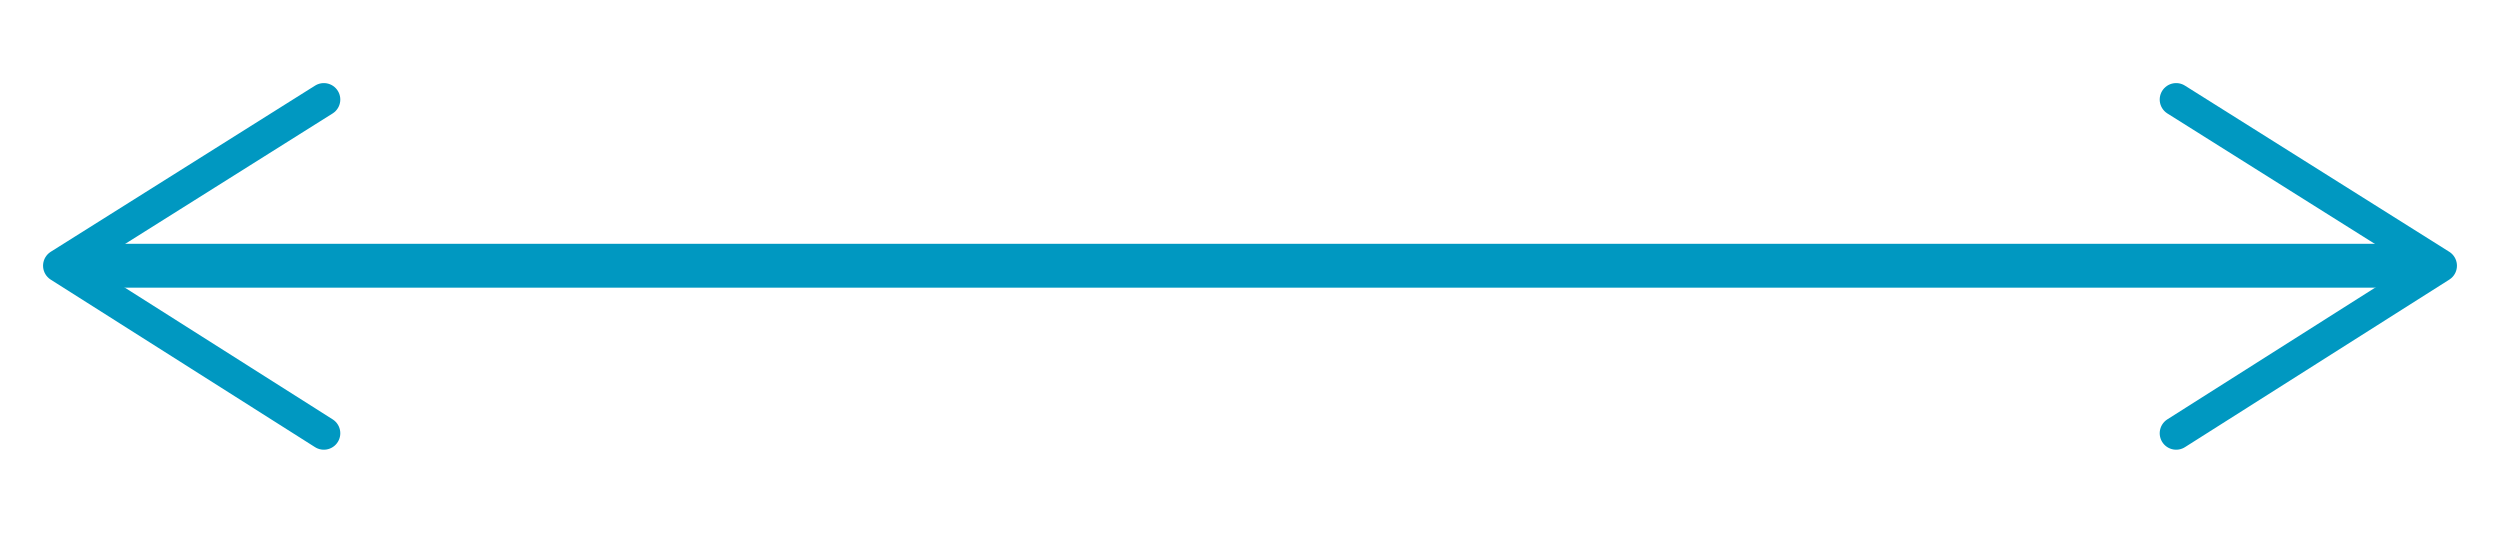 <svg xmlns="http://www.w3.org/2000/svg" id="Layer_47" data-name="Layer 47" viewBox="0 0 91.17 19.43"><defs><style>      .cls-1 {        stroke-width: 1.6px;      }      .cls-1, .cls-2 {        fill: none;        stroke: #0098c1;        stroke-linecap: round;        stroke-linejoin: round;      }      .cls-2 {        stroke-width: 1.2px;      }    </style></defs><path class="cls-1" d="M3.55,9.69h84.18"></path><path class="cls-2" d="M11.81,3.63L2.17,9.69l9.64,6.11"></path><path class="cls-2" d="M79.36,3.63l9.64,6.06-9.64,6.11"></path></svg>